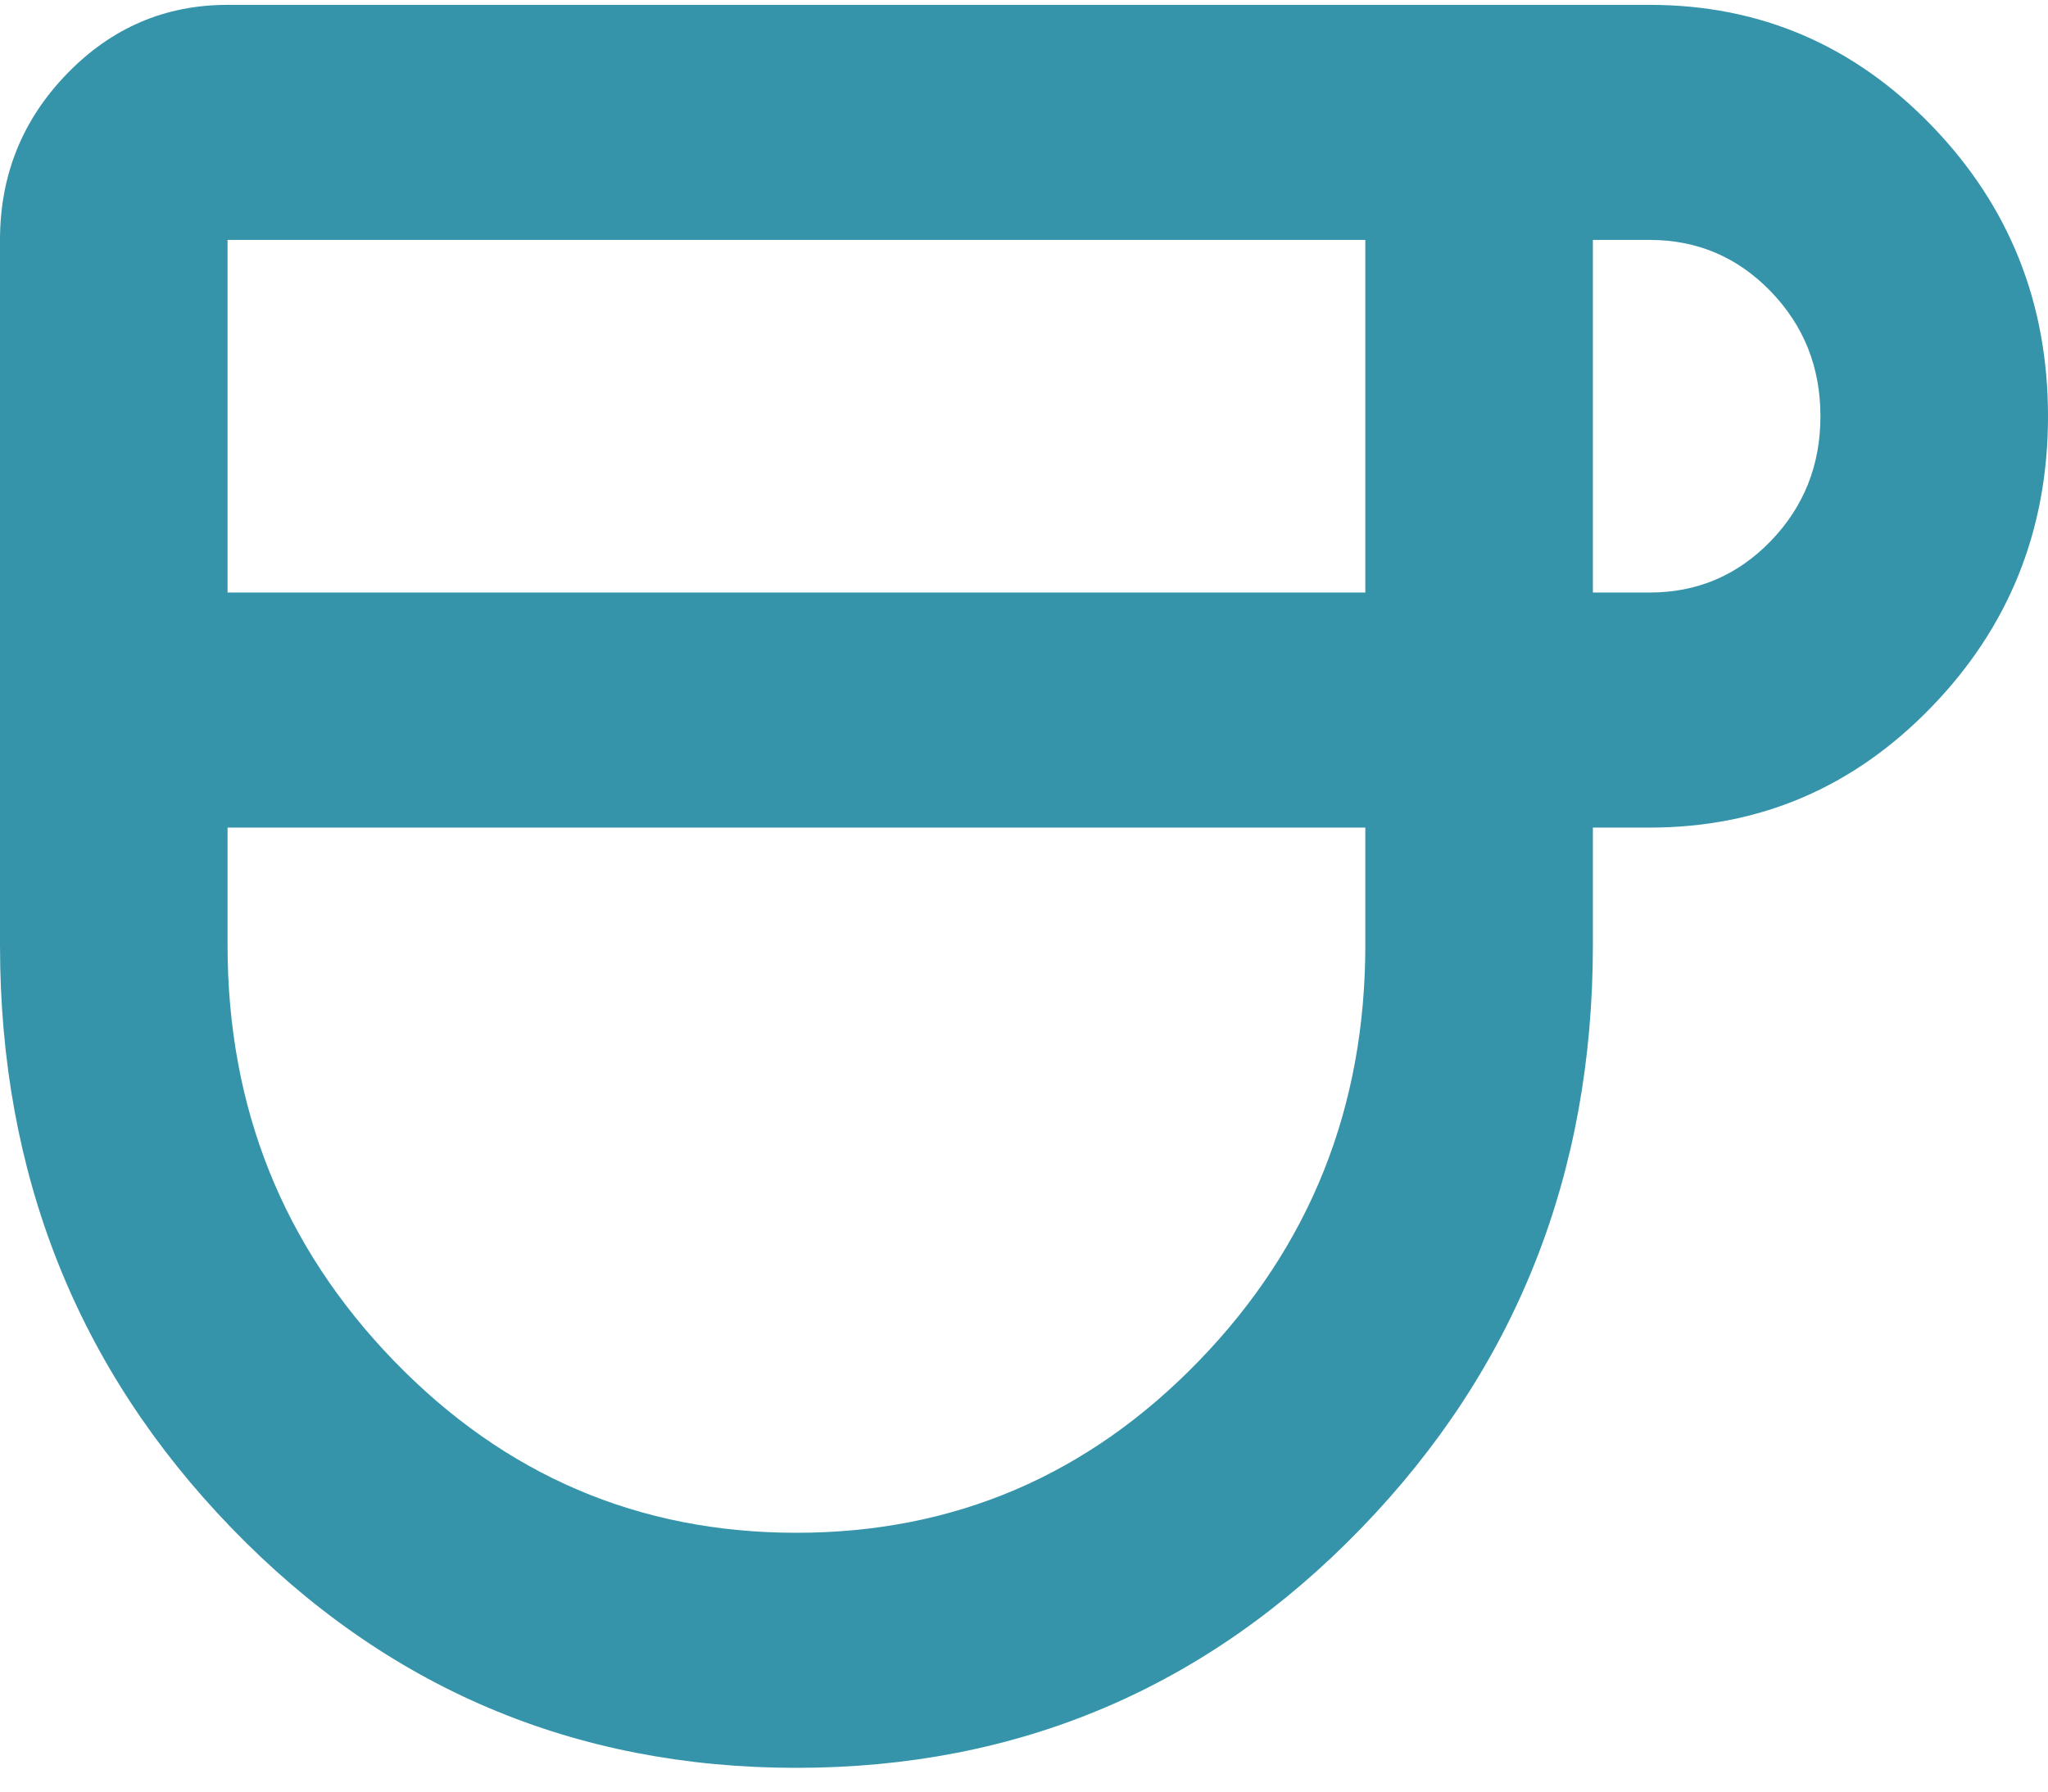 <svg xmlns="http://www.w3.org/2000/svg" width="80" height="70" viewBox="0 0 80 70" fill="none"><path id="Vector" d="M31.111 69.072C22.444 69.072 15.093 65.953 9.056 59.715C3.019 53.478 0 45.882 0 36.927V9.374C0 6.849 0.87 4.687 2.611 2.888C4.352 1.089 6.444 0.19 8.889 0.19H64.444C68.741 0.19 72.407 1.759 75.444 4.897C78.481 8.035 80 11.824 80 16.263C80 20.702 78.481 24.49 75.444 27.628C72.407 30.766 68.741 32.335 64.444 32.335H62.222V36.927C62.222 45.882 59.204 53.478 53.167 59.715C47.13 65.953 39.778 69.072 31.111 69.072ZM8.889 23.151H53.333V9.374H8.889V23.151ZM31.111 59.888C37.259 59.888 42.5 57.649 46.833 53.172C51.167 48.694 53.333 43.28 53.333 36.927V32.335H8.889V36.927C8.889 43.28 11.056 48.694 15.389 53.172C19.722 57.649 24.963 59.888 31.111 59.888ZM62.222 23.151H64.444C66.296 23.151 67.87 22.481 69.167 21.142C70.463 19.802 71.111 18.176 71.111 16.263C71.111 14.349 70.463 12.723 69.167 11.383C67.87 10.044 66.296 9.374 64.444 9.374H62.222V23.151Z" fill="#3594AA"></path></svg>